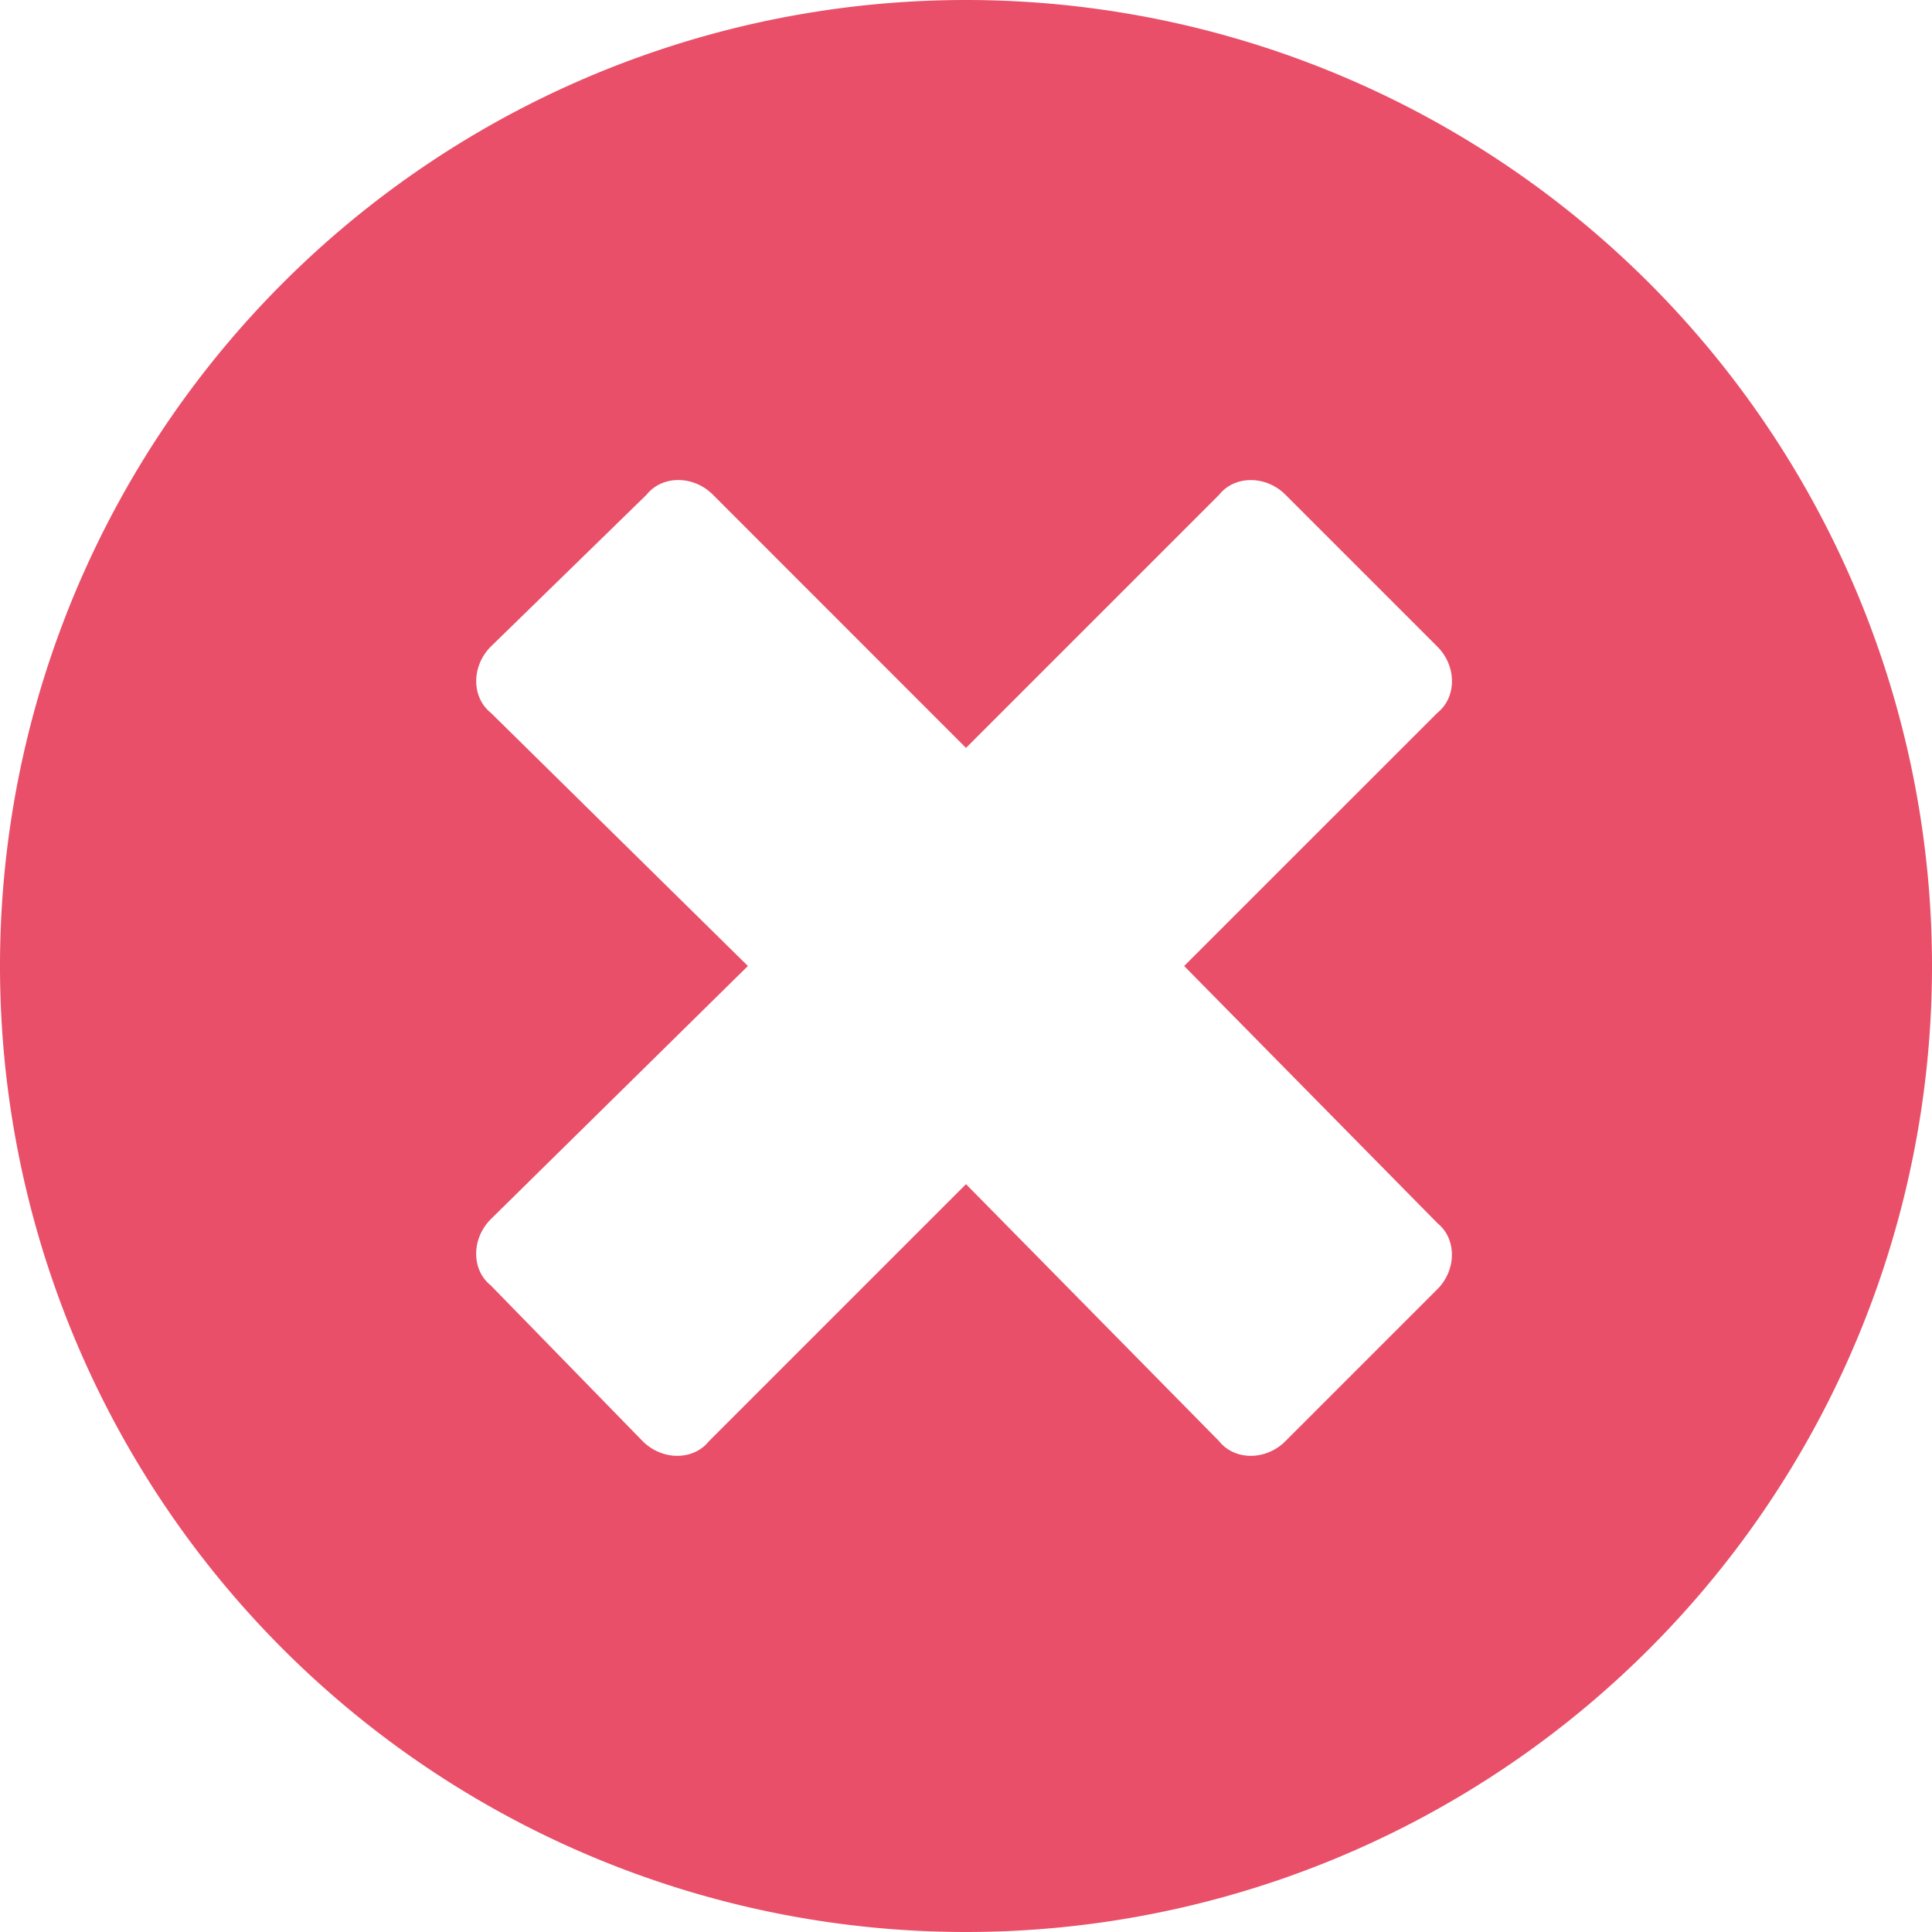 <svg xmlns="http://www.w3.org/2000/svg" width="100%" height="100%" viewBox="0 0 36 36" fill="none" xmlns:v="https://vecta.io/nano"><path d="M18 0a18 18 0 1 0 0 36 18 18 0 1 0 0-36zm8.782 22.79c.363.29.363.871 0 1.234l-2.831 2.831c-.363.363-.944.363-1.234 0L18 22.065l-4.79 4.79c-.29.363-.871.363-1.234 0l-2.831-2.903c-.363-.29-.363-.871 0-1.234L13.936 18l-4.79-4.718c-.363-.29-.363-.871 0-1.234l2.903-2.831c.29-.363.871-.363 1.234 0L18 13.936l4.718-4.718c.29-.363.871-.363 1.234 0l2.831 2.831c.363.363.363.943 0 1.234L22.065 18l4.718 4.79z" fill="#e94f68"/></svg>